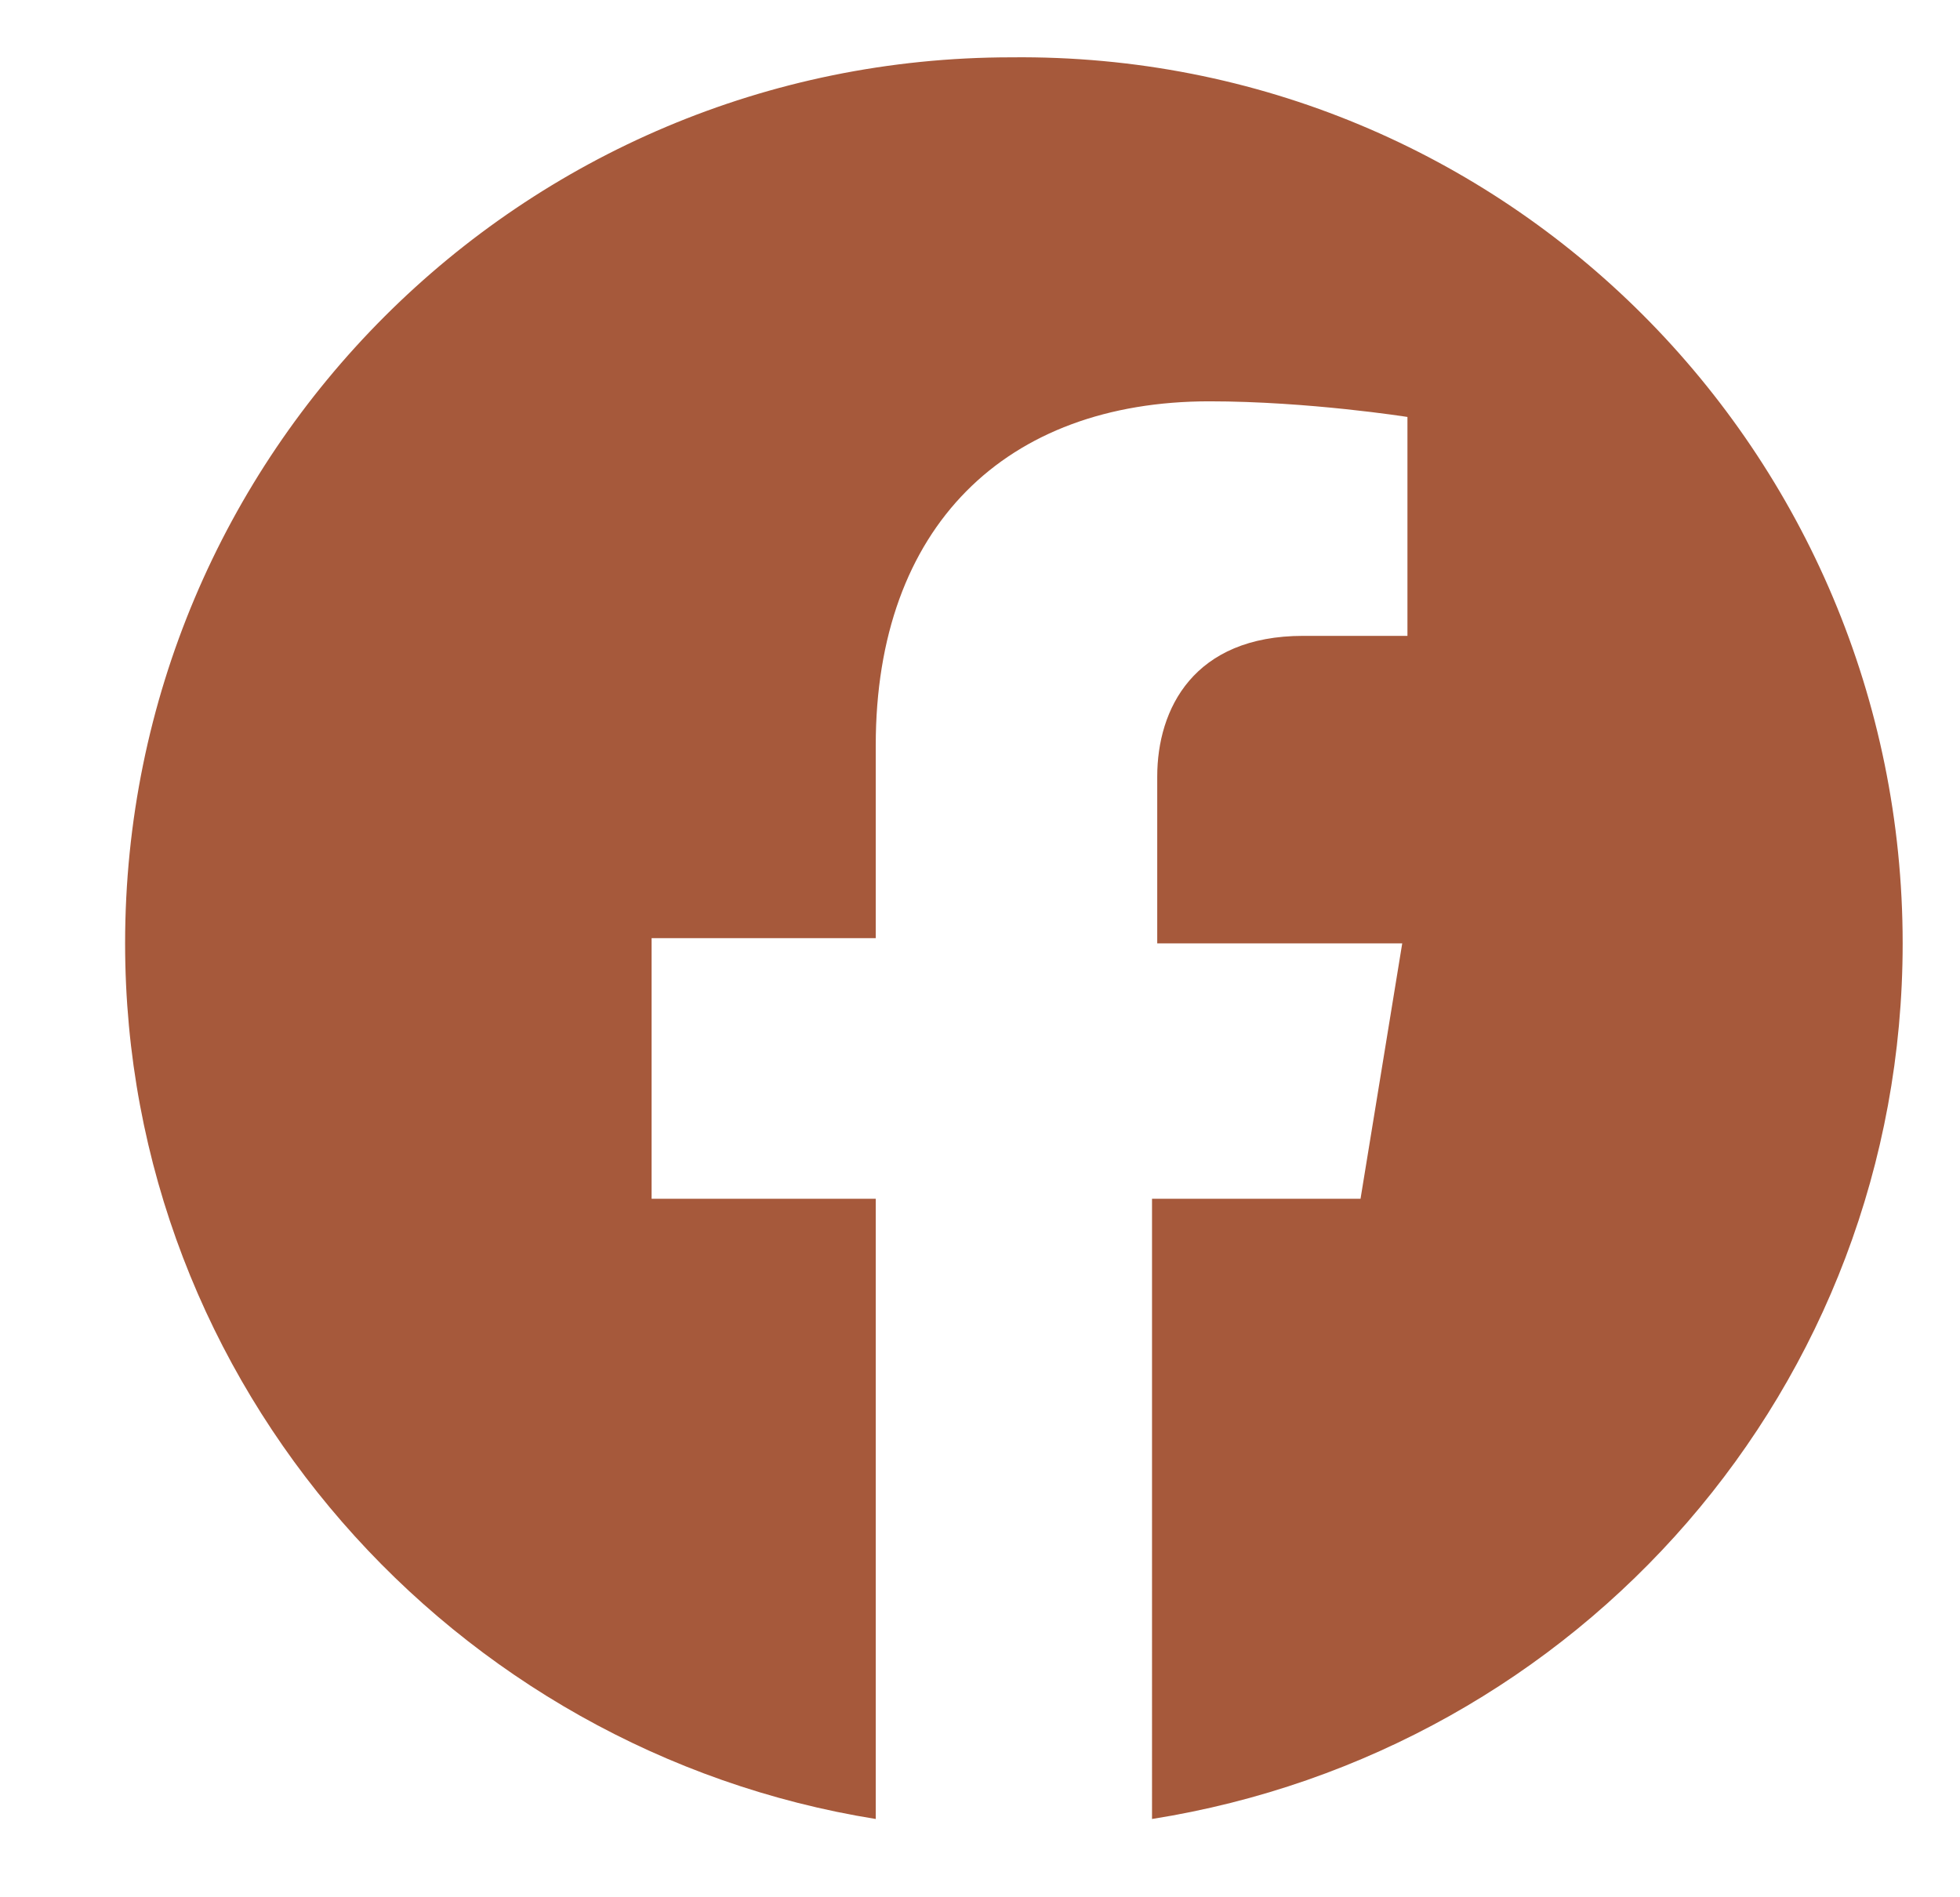<?xml version="1.0" encoding="utf-8"?>
<!-- Generator: Adobe Illustrator 24.1.0, SVG Export Plug-In . SVG Version: 6.00 Build 0)  -->
<svg version="1.1" id="Layer_1" xmlns="http://www.w3.org/2000/svg" xmlns:xlink="http://www.w3.org/1999/xlink" x="0px" y="0px"
	 viewBox="0 0 37.6 36.4" style="enable-background:new 0 0 37.6 36.4;" xml:space="preserve">
<style type="text/css">
	.st0{fill:#A6593B;}
</style>
<path class="st0" d="M36.5,18.1c0,8.5-6.2,15.5-14.4,16.8V23h4l0.8-4.9h-4.7v-3.2c0-1.3,0.7-2.7,2.8-2.7H27V8c0,0-1.9-0.3-3.8-0.3
	c-3.9,0-6.4,2.4-6.4,6.6v3.7h-4.3V23h4.3v11.9C8.7,33.6,2.4,26.6,2.4,18.1c0-9.4,7.6-17,17-17C28.9,1,36.5,8.7,36.5,18.1"/>
</svg>
